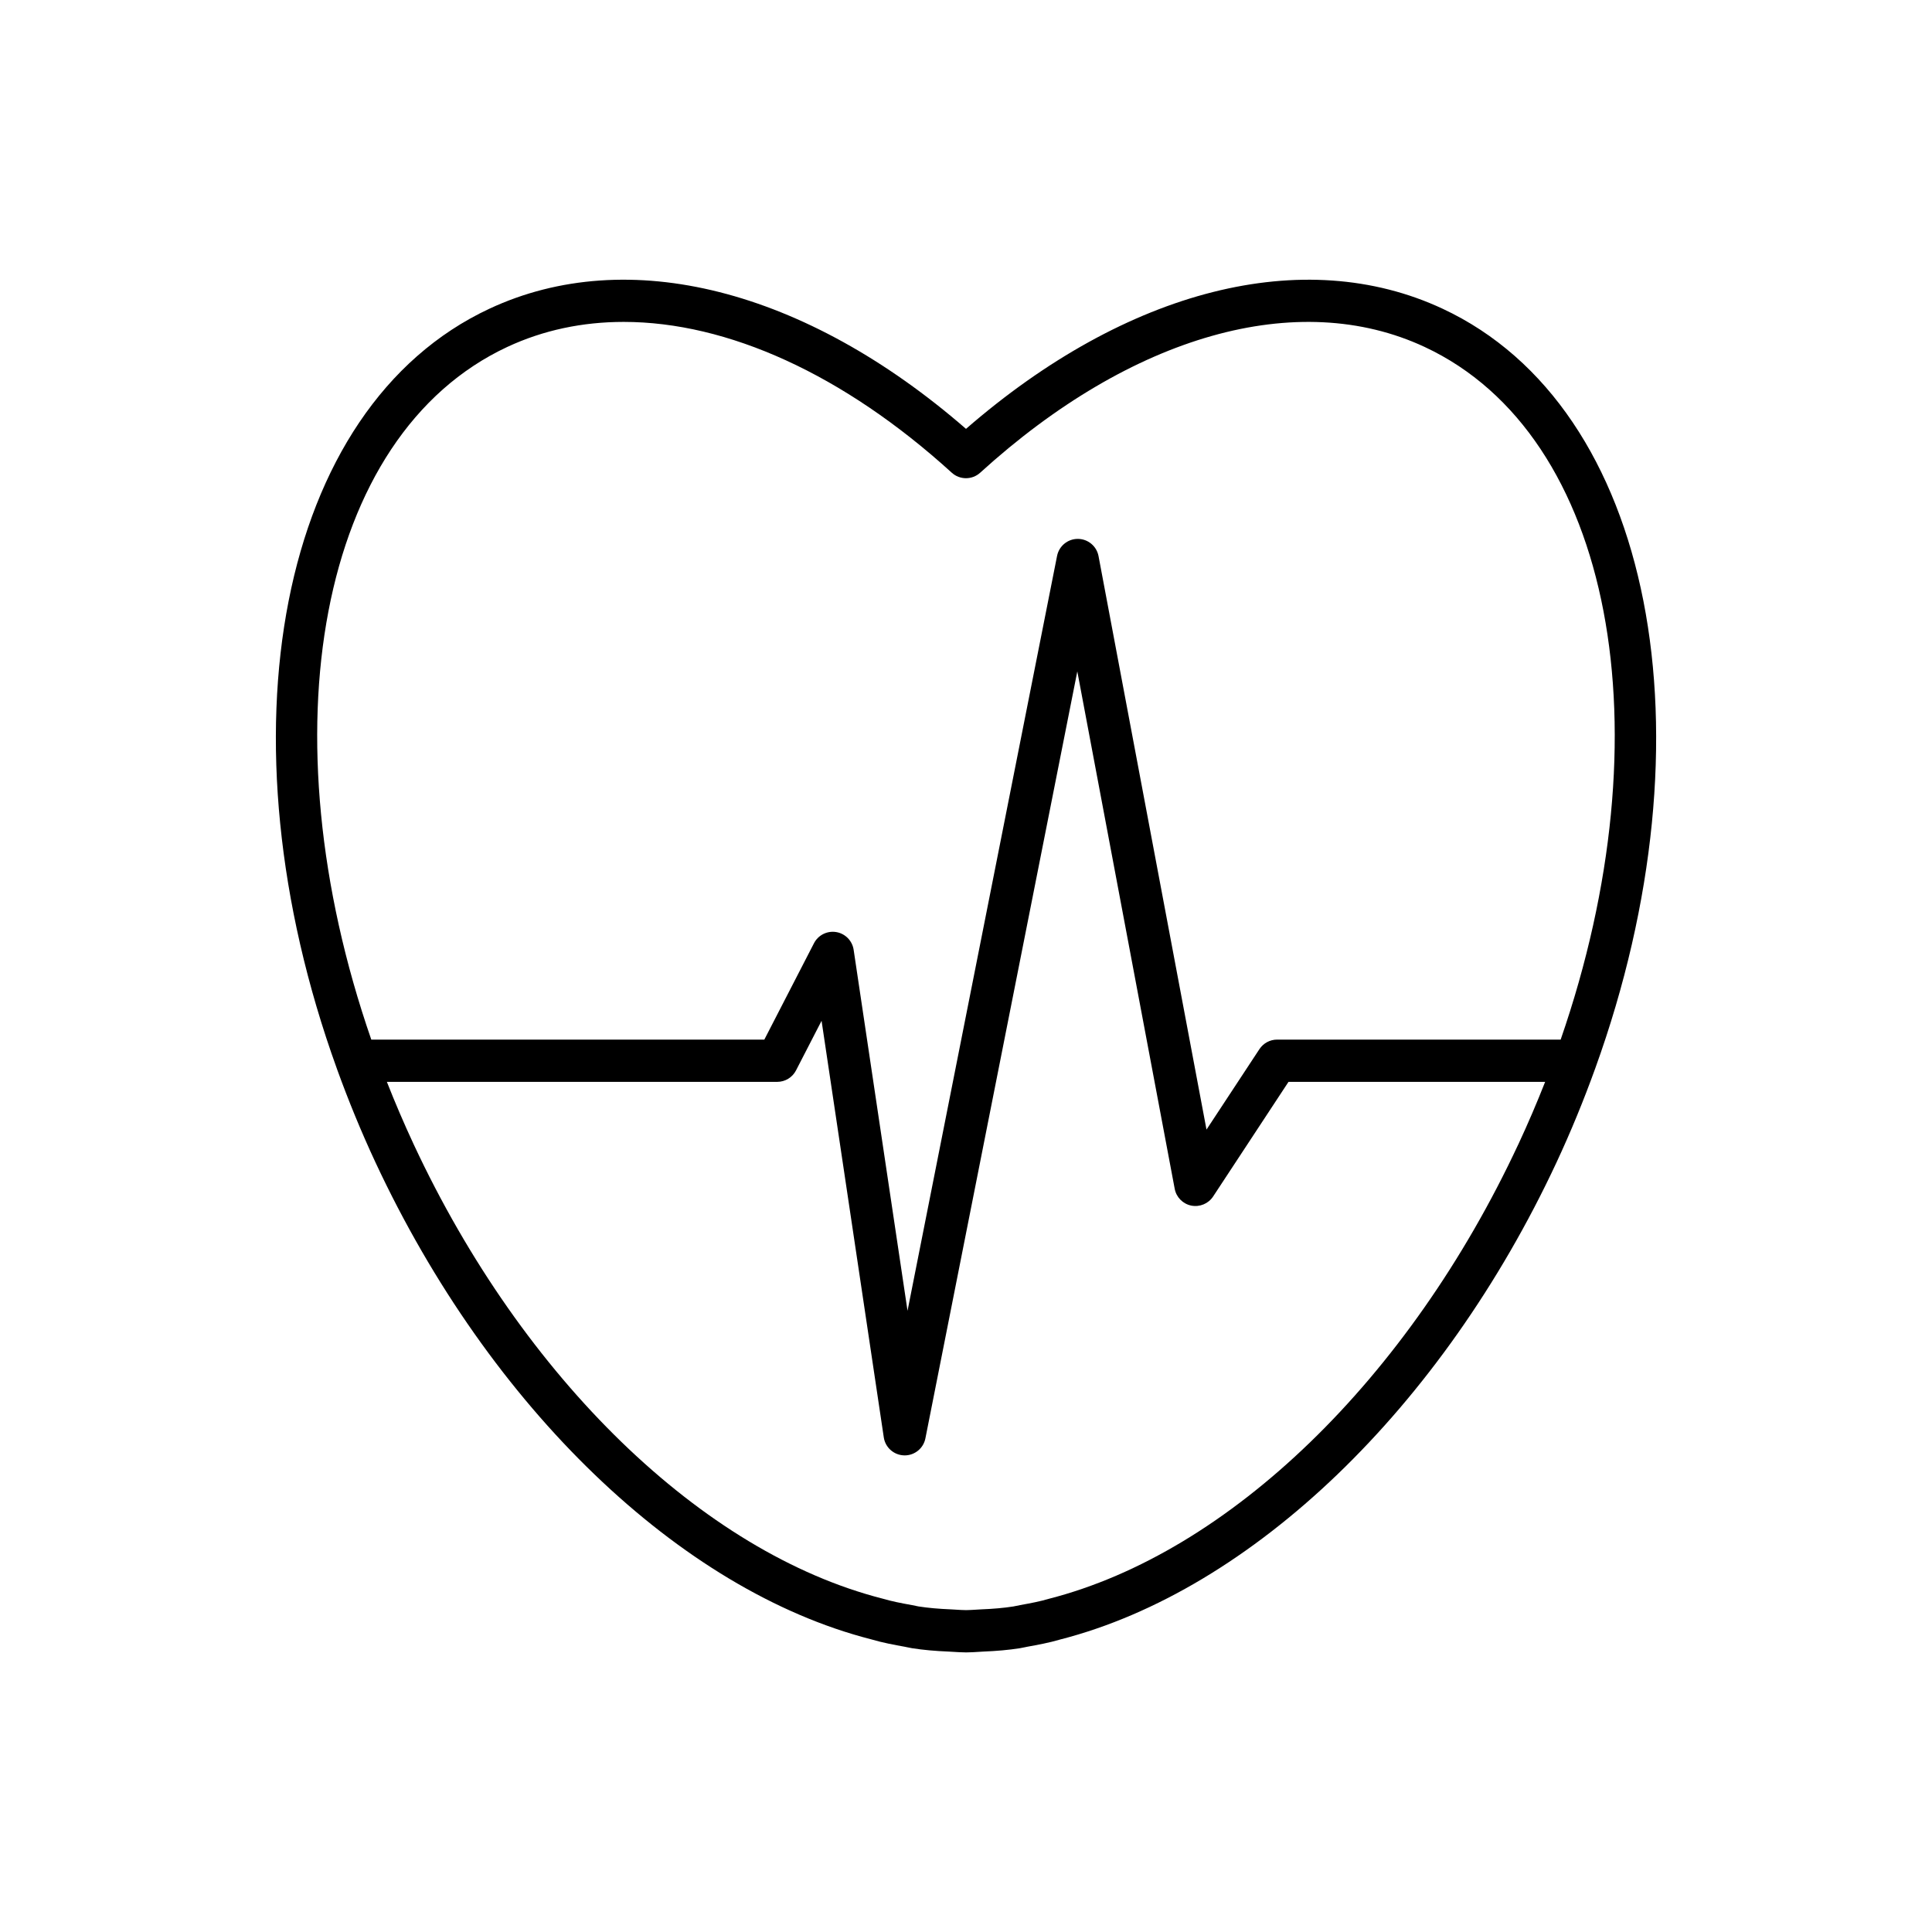<?xml version="1.0" encoding="UTF-8"?>
<!-- Uploaded to: ICON Repo, www.svgrepo.com, Generator: ICON Repo Mixer Tools -->
<svg fill="#000000" width="800px" height="800px" version="1.1" viewBox="144 144 512 512" xmlns="http://www.w3.org/2000/svg">
 <path d="m233.32 427.34c2.984 8.242 6.356 16.496 10.188 24.711 30.32 64.984 80.723 113.43 131.33 126.38 3.106 0.922 6.293 1.5 8.895 1.969l0.605 0.125c0.465 0.105 0.934 0.203 1.379 0.27 2.957 0.461 6.09 0.746 9.773 0.895l1.031 0.062c1.148 0.07 2.297 0.141 3.519 0.152 1.137-0.008 2.285-0.078 3.434-0.152l0.941-0.059c3.777-0.152 6.91-0.438 9.844-0.895 0.465-0.07 0.934-0.168 1.398-0.273l0.645-0.133c2.562-0.461 5.75-1.043 8.648-1.906 50.812-13.004 101.21-61.449 131.54-126.43 3.828-8.207 7.199-16.453 10.18-24.691 0.031-0.07 0.051-0.141 0.078-0.211 31.836-88.125 15.711-175.14-40.469-201.35-36.707-17.125-83.633-5.203-126.28 31.848-42.652-37.062-89.57-48.977-126.28-31.848-56.176 26.211-72.301 113.25-40.449 201.39 0.023 0.055 0.039 0.109 0.059 0.16zm313.02 19.977c-28.941 62.023-76.516 108.13-124.37 120.38-2.328 0.691-4.738 1.152-7.613 1.668l-1.797 0.363c-2.519 0.395-5.254 0.641-8.68 0.777l-1.105 0.066c-0.941 0.059-1.879 0.121-2.727 0.129-0.934-0.008-1.875-0.066-2.816-0.129l-1.199-0.07c-3.336-0.137-6.066-0.383-8.609-0.777l-1.738-0.352c-2.914-0.527-5.324-0.988-7.859-1.734-47.656-12.195-95.23-58.297-124.17-120.32-2.578-5.527-4.949-11.07-7.133-16.613h103.45c2.094 0 4.019-1.172 4.977-3.035l6.773-13.145 16.488 110.4c0.402 2.691 2.684 4.703 5.406 4.766 0.043 0.004 0.086 0.004 0.133 0.004 2.668 0 4.969-1.883 5.488-4.508l40.258-203.26 25.812 137.12c0.422 2.242 2.16 4.004 4.402 4.453 2.219 0.438 4.519-0.504 5.777-2.414l19.98-30.383h68.012c-2.184 5.547-4.555 11.09-7.133 16.617zm-267.89-211.38c9.547-4.453 19.934-6.629 30.836-6.629 27.453 0 58.188 13.816 86.941 39.965 2.133 1.941 5.402 1.941 7.531 0 40.176-36.535 84.203-48.992 117.78-33.332 50.168 23.402 64.23 102.22 36.051 183.57l-75.148-0.004c-1.887 0-3.641 0.949-4.68 2.523l-14.027 21.324-28.613-151.98c-0.492-2.637-2.793-4.547-5.473-4.562h-0.027c-2.672 0-4.969 1.891-5.488 4.512l-39.629 200.05-14.281-95.672c-0.359-2.402-2.231-4.301-4.625-4.695-2.41-0.387-4.777 0.805-5.887 2.961l-13.156 25.539h-104.16c-28.184-81.348-14.117-160.16 36.051-183.57z"/>
</svg>